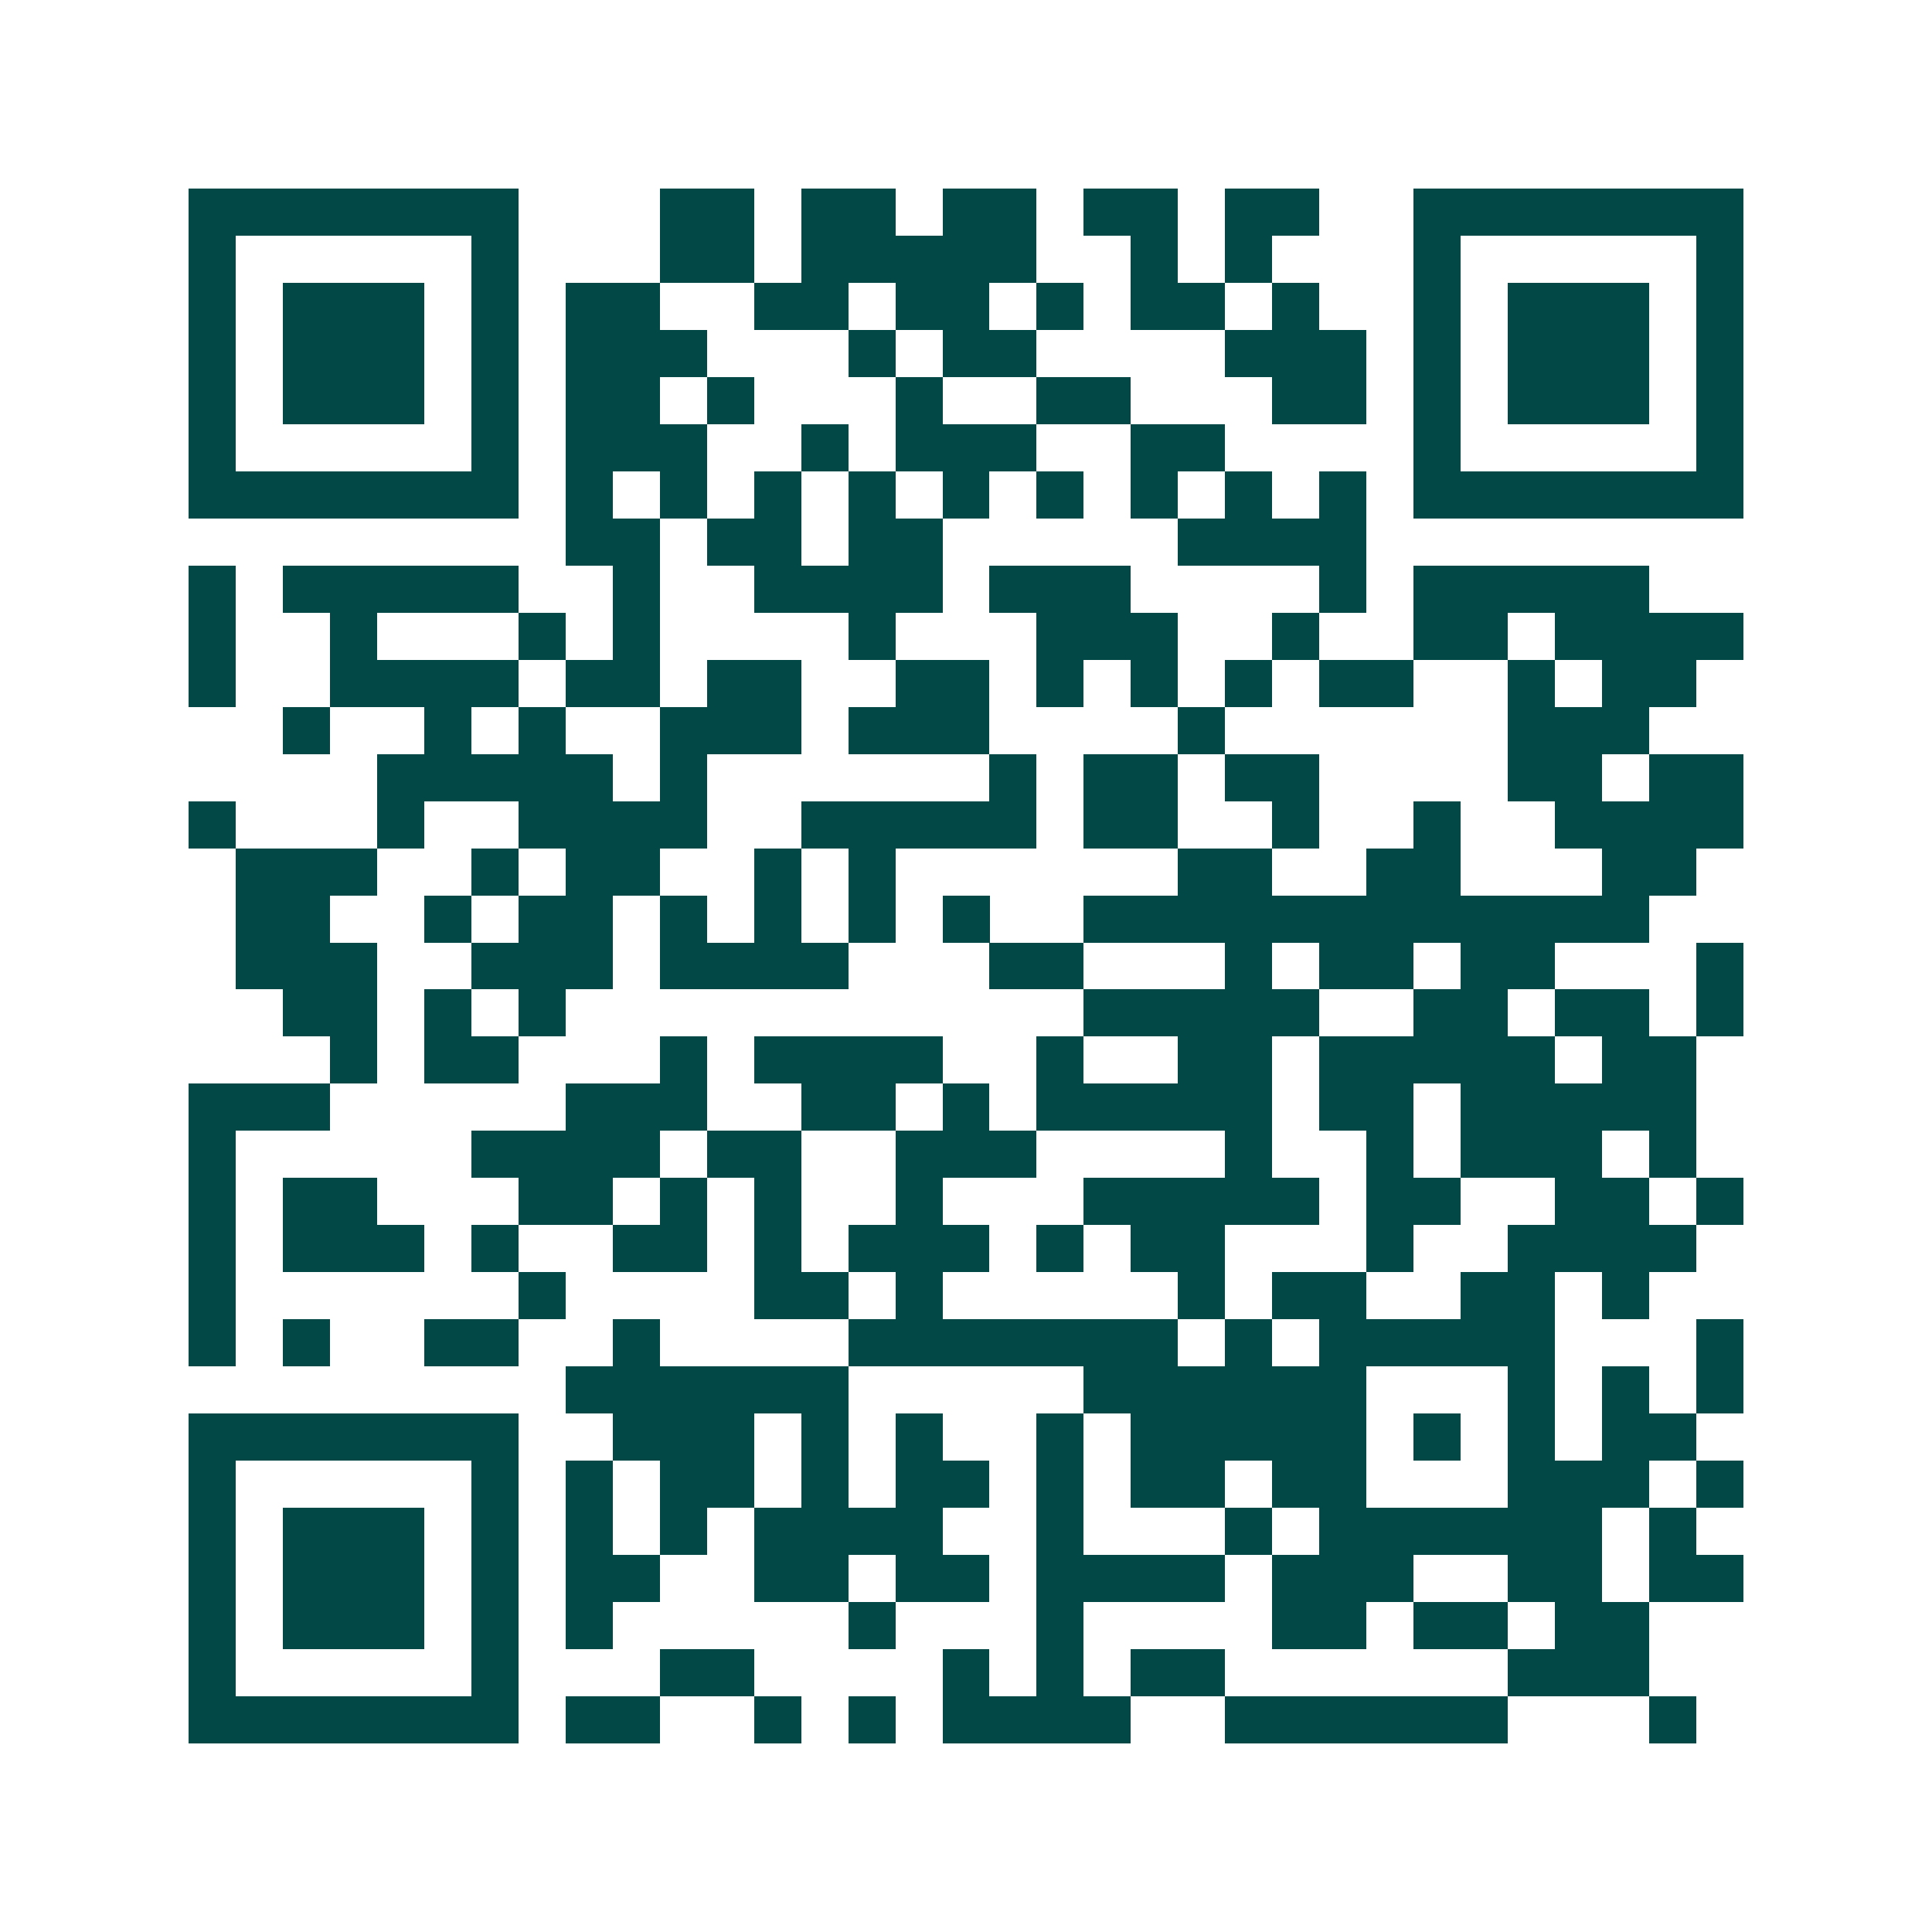 <svg xmlns="http://www.w3.org/2000/svg" width="200" height="200" viewBox="0 0 41 41" shape-rendering="crispEdges"><path fill="#ffffff" d="M0 0h41v41H0z"/><path stroke="#014847" d="M4 4.5h7m3 0h2m1 0h2m1 0h2m1 0h2m1 0h2m2 0h7M4 5.5h1m5 0h1m3 0h2m1 0h5m2 0h1m1 0h1m3 0h1m5 0h1M4 6.5h1m1 0h3m1 0h1m1 0h2m2 0h2m1 0h2m1 0h1m1 0h2m1 0h1m2 0h1m1 0h3m1 0h1M4 7.5h1m1 0h3m1 0h1m1 0h3m3 0h1m1 0h2m4 0h3m1 0h1m1 0h3m1 0h1M4 8.5h1m1 0h3m1 0h1m1 0h2m1 0h1m3 0h1m2 0h2m3 0h2m1 0h1m1 0h3m1 0h1M4 9.5h1m5 0h1m1 0h3m2 0h1m1 0h3m2 0h2m4 0h1m5 0h1M4 10.5h7m1 0h1m1 0h1m1 0h1m1 0h1m1 0h1m1 0h1m1 0h1m1 0h1m1 0h1m1 0h7M12 11.5h2m1 0h2m1 0h2m5 0h4M4 12.5h1m1 0h5m2 0h1m2 0h4m1 0h3m4 0h1m1 0h5M4 13.5h1m2 0h1m3 0h1m1 0h1m4 0h1m3 0h3m2 0h1m2 0h2m1 0h4M4 14.5h1m2 0h4m1 0h2m1 0h2m2 0h2m1 0h1m1 0h1m1 0h1m1 0h2m2 0h1m1 0h2M6 15.5h1m2 0h1m1 0h1m2 0h3m1 0h3m4 0h1m6 0h3M8 16.5h5m1 0h1m6 0h1m1 0h2m1 0h2m4 0h2m1 0h2M4 17.5h1m3 0h1m2 0h4m2 0h5m1 0h2m2 0h1m2 0h1m2 0h4M5 18.5h3m2 0h1m1 0h2m2 0h1m1 0h1m6 0h2m2 0h2m3 0h2M5 19.5h2m2 0h1m1 0h2m1 0h1m1 0h1m1 0h1m1 0h1m2 0h12M5 20.5h3m2 0h3m1 0h4m3 0h2m3 0h1m1 0h2m1 0h2m3 0h1M6 21.5h2m1 0h1m1 0h1m11 0h5m2 0h2m1 0h2m1 0h1M7 22.5h1m1 0h2m3 0h1m1 0h4m2 0h1m2 0h2m1 0h5m1 0h2M4 23.5h3m5 0h3m2 0h2m1 0h1m1 0h5m1 0h2m1 0h5M4 24.5h1m5 0h4m1 0h2m2 0h3m4 0h1m2 0h1m1 0h3m1 0h1M4 25.5h1m1 0h2m3 0h2m1 0h1m1 0h1m2 0h1m3 0h5m1 0h2m2 0h2m1 0h1M4 26.5h1m1 0h3m1 0h1m2 0h2m1 0h1m1 0h3m1 0h1m1 0h2m3 0h1m2 0h4M4 27.5h1m6 0h1m4 0h2m1 0h1m5 0h1m1 0h2m2 0h2m1 0h1M4 28.5h1m1 0h1m2 0h2m2 0h1m4 0h7m1 0h1m1 0h5m3 0h1M12 29.5h6m5 0h6m3 0h1m1 0h1m1 0h1M4 30.5h7m2 0h3m1 0h1m1 0h1m2 0h1m1 0h5m1 0h1m1 0h1m1 0h2M4 31.5h1m5 0h1m1 0h1m1 0h2m1 0h1m1 0h2m1 0h1m1 0h2m1 0h2m3 0h3m1 0h1M4 32.5h1m1 0h3m1 0h1m1 0h1m1 0h1m1 0h4m2 0h1m3 0h1m1 0h6m1 0h1M4 33.5h1m1 0h3m1 0h1m1 0h2m2 0h2m1 0h2m1 0h4m1 0h3m2 0h2m1 0h2M4 34.5h1m1 0h3m1 0h1m1 0h1m5 0h1m3 0h1m4 0h2m1 0h2m1 0h2M4 35.5h1m5 0h1m3 0h2m4 0h1m1 0h1m1 0h2m6 0h3M4 36.5h7m1 0h2m2 0h1m1 0h1m1 0h4m2 0h6m3 0h1"/></svg>
